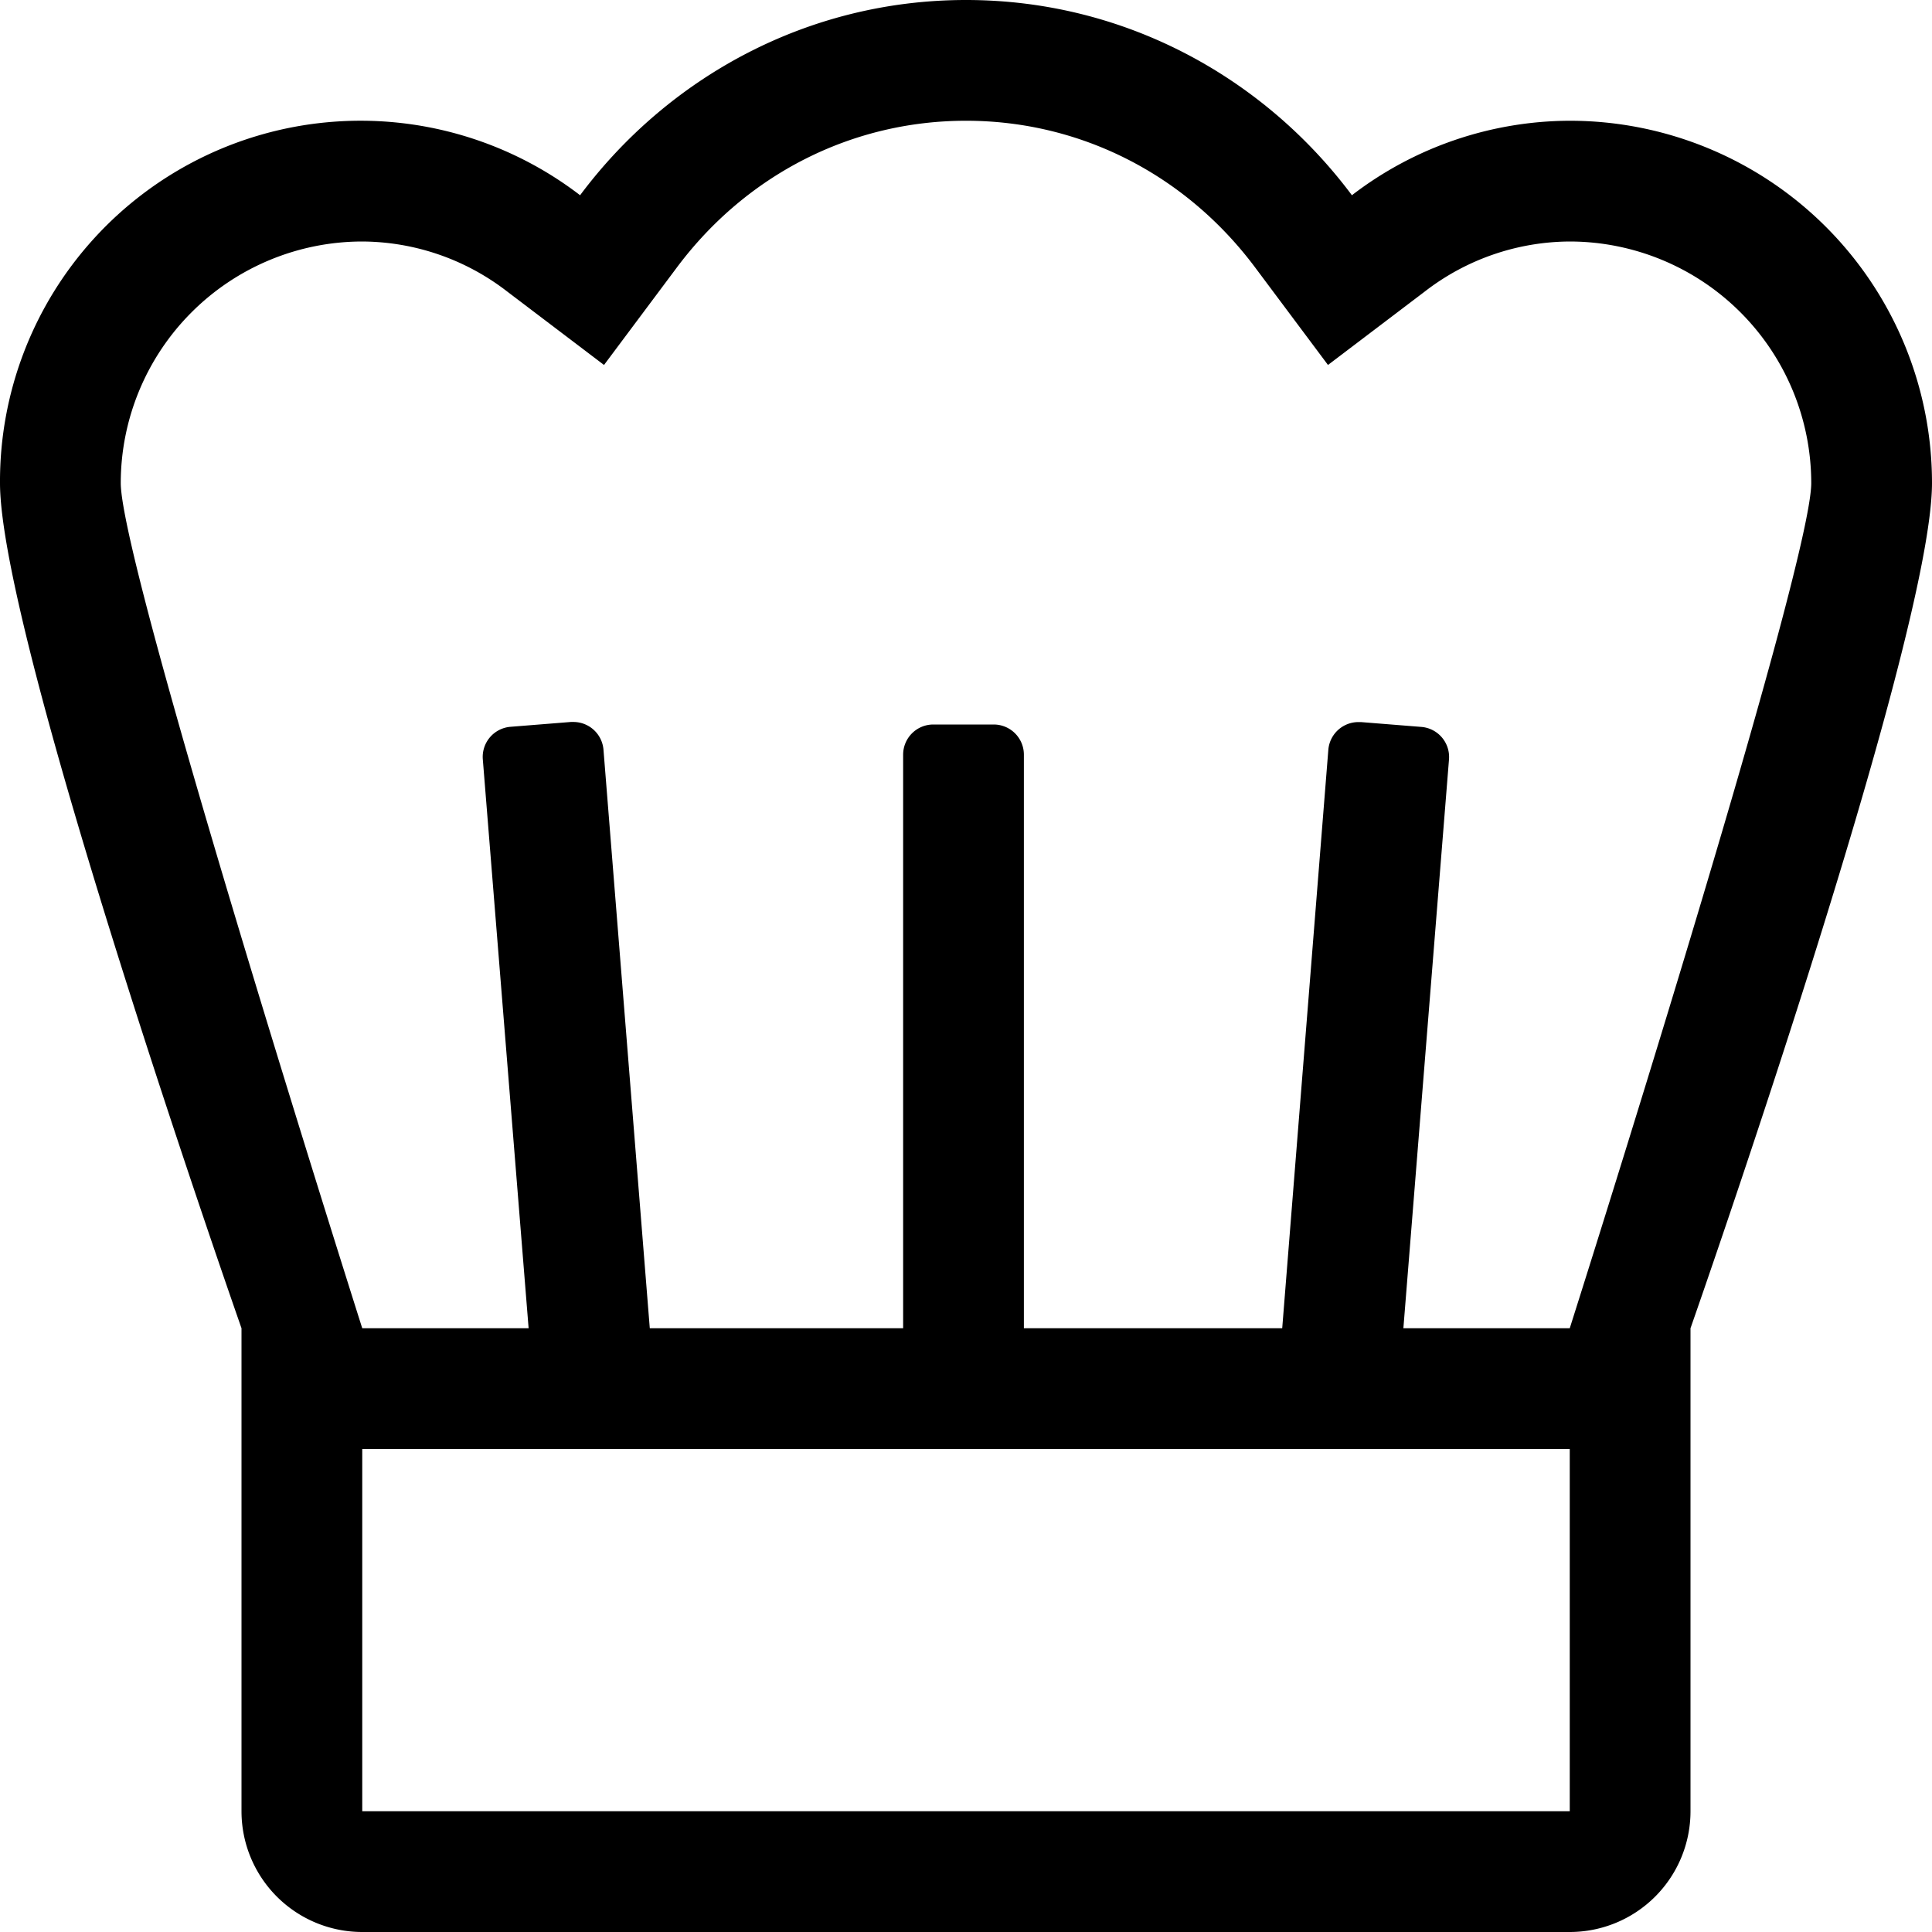 <svg xmlns="http://www.w3.org/2000/svg" viewBox="0 0 512 512"><!-- Font Awesome Pro 5.15.2 by @fontawesome - https://fontawesome.com License - https://fontawesome.com/license (Commercial License) --><path d="M416 32a95.17 95.17 0 0 0-57.73 19.74C334.93 20.5 298 0 256 0s-78.93 20.5-102.27 51.74A95.56 95.56 0 0 0 0 128c0 41.74 64 224 64 224v128a32 32 0 0 0 32 32h320a32 32 0 0 0 32-32V352s64-182.26 64-224a96 96 0 0 0-96-96zm0 448H96v-96h320zm0-128h-44.09L384 201.25a8 8 0 0 0-7.33-8.61l-16-1.28h-.65a8 8 0 0 0-8 7.37L339.8 352h-68.46V200a8 8 0 0 0-8-8h-16a8 8 0 0 0-8 8v152H172.2l-12.27-153.3a8 8 0 0 0-8-7.37h-.65l-16 1.28a8 8 0 0 0-7.33 8.61L140.09 352H96S32 150.7 32 128a64.07 64.07 0 0 1 64-64 63.22 63.22 0 0 1 38.39 13.24l25.68 19.48 19.3-25.83C197.83 46.18 225.77 32 256 32s58.17 14.18 76.63 38.89l19.3 25.83 25.68-19.48A63.22 63.22 0 0 1 416 64a64.07 64.07 0 0 1 64 64c0 22.7-64 224-64 224z"/></svg>